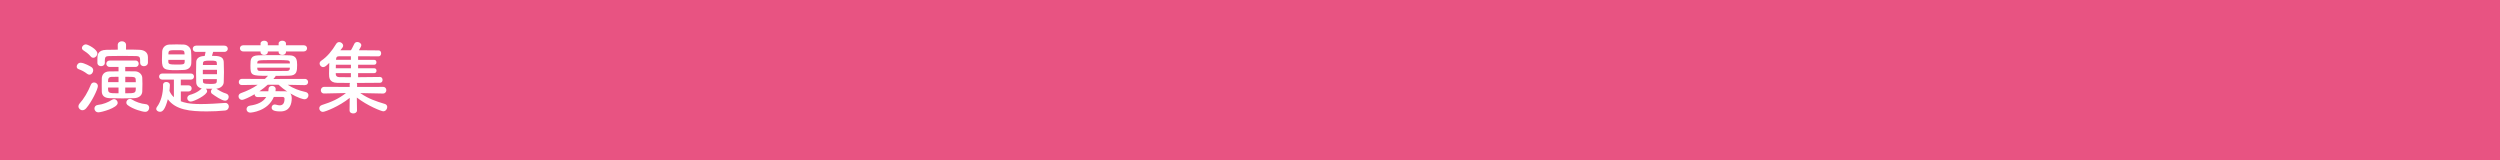 <?xml version="1.0" encoding="utf-8"?>
<!-- Generator: Adobe Illustrator 27.4.1, SVG Export Plug-In . SVG Version: 6.00 Build 0)  -->
<svg version="1.1" id="レイヤー_1" xmlns="http://www.w3.org/2000/svg" xmlns:xlink="http://www.w3.org/1999/xlink" x="0px"
	 y="0px" viewBox="0 0 750 48" style="enable-background:new 0 0 750 48;" xml:space="preserve">
<rect x="0" y="0" width="750" height="48" fill="#333333" stroke="none"/>
<style type="text/css">
	.st0{fill:#E85382;}
	.st1{fill:#FFFFFF;}
</style>
<g>
	<rect transform="matrix(-1 -1.224647e-16 1.224647e-16 -1 763 48)" class="st0" width="763" height="48"/>
</g>
<g>
	<path class="st1" d="M26.15,22.15c-0.84-0.65-1.68-1.08-2.54-1.39c-0.43-0.14-0.6-0.46-0.6-0.79c0-0.55,0.48-1.15,1.18-1.15
		c1.06,0,3.07,1.18,3.24,1.3c0.38,0.26,0.53,0.62,0.53,0.98c0,0.65-0.5,1.3-1.13,1.3C26.6,22.39,26.36,22.32,26.15,22.15z
		 M24.73,33.07c-0.65,0-1.2-0.55-1.2-1.18c0-0.26,0.1-0.55,0.31-0.79c1.32-1.46,2.5-3.43,3.43-5.71c0.19-0.46,0.55-0.65,0.96-0.65
		c0.55,0,1.13,0.41,1.13,1.1c0,0.91-1.87,4.78-3.53,6.67C25.47,32.9,25.09,33.07,24.73,33.07z M27.2,16.92
		c-0.67-0.82-1.58-1.44-2.16-1.8c-0.31-0.19-0.46-0.46-0.46-0.72c0-0.55,0.55-1.08,1.2-1.08c0.6,0,3.43,1.49,3.43,2.71
		c0,0.67-0.6,1.3-1.22,1.3C27.73,17.33,27.44,17.21,27.2,16.92z M29.53,33.7c-0.77,0-1.2-0.58-1.2-1.15c0-0.5,0.34-1.01,1.08-1.08
		c1.46-0.14,3.14-0.82,4.15-1.51c0.22-0.14,0.43-0.22,0.65-0.22c0.6,0,1.1,0.55,1.1,1.13C35.31,32.38,30.39,33.7,29.53,33.7z
		 M42.04,18.86V18c0-0.89-0.31-1.15-1.18-1.18c-0.98-0.02-2.57-0.05-4.15-0.05c-1.56,0-3.12,0.02-4.01,0.05
		c-0.98,0.02-1.2,0.29-1.25,1.18c0,0,0,0,0,0.84c0,0.67-0.58,1.01-1.13,1.01c-0.55,0-1.1-0.34-1.1-1.01c0-0.31,0-0.77,0-1.2
		c0-1.03,0.02-2.62,2.66-2.69c0.91-0.02,2.14-0.05,3.46-0.05l-0.02-1.37v-0.02c0-0.74,0.62-1.13,1.25-1.13s1.25,0.38,1.25,1.13v0.02
		l-0.02,1.34c1.54,0,3,0.02,4.06,0.07c1.54,0.07,2.52,0.84,2.52,2.21c0,1.68,0,1.68,0,1.68c-0.05,0.67-0.62,1.03-1.22,1.03
		c-0.55,0-1.1-0.34-1.1-0.98V18.86z M37.57,20.06v1.32c1.01,0,2.02,0,2.93,0.02c1.27,0.02,2.14,0.98,2.18,1.9
		c0.02,0.53,0.05,1.18,0.05,1.85c0,0.82-0.02,1.63-0.05,2.33c-0.05,1.13-1.01,1.92-2.4,1.97c-1.18,0.05-2.35,0.07-3.5,0.07
		c-1.34,0-2.66-0.02-3.91-0.07c-1.51-0.05-2.28-0.74-2.33-1.94c-0.02-0.72-0.02-1.42-0.02-2.09c0-0.67,0-1.34,0.02-1.94
		c0.05-0.98,0.62-2.02,2.28-2.06c0.77-0.02,1.7-0.02,2.74-0.02v-1.32h-2.64c-0.67,0-1.03-0.48-1.03-0.96c0-0.48,0.36-0.96,1.03-0.96
		h7.73c0.65,0,0.96,0.48,0.96,0.96c0,0.48-0.31,0.96-0.96,0.96H37.57z M35.56,23.04c-0.77,0-1.51,0-2.14,0.02
		c-0.7,0.02-0.96,0.46-0.98,0.91c0,0.22-0.02,0.43-0.02,0.67h3.14V23.04z M35.56,26.26h-3.14c0,1.66,0.02,1.73,3.14,1.73V26.26z
		 M40.74,24.65c0-0.24-0.02-0.48-0.02-0.7c-0.05-0.91-0.29-0.91-3.14-0.91v1.61H40.74z M37.57,26.26v1.73
		c3.14,0,3.17-0.07,3.17-1.73H37.57z M38.31,31.54c-0.29-0.22-0.41-0.5-0.41-0.79c0-0.55,0.48-1.08,1.08-1.08
		c0.19,0,0.41,0.05,0.62,0.19c1.03,0.67,2.67,1.27,4.13,1.39c0.72,0.07,1.03,0.58,1.03,1.08c0,0.6-0.43,1.22-1.18,1.22
		C42.71,33.55,39.85,32.74,38.31,31.54z"/>
	<path class="st1" d="M54.25,27.43v2.95c0.96,0.36,2.3,0.84,6.05,0.84c2.4,0,5.02-0.19,7.22-0.34c0.02,0,0.05,0,0.1,0
		c0.65,0,1.03,0.53,1.03,1.08c0,0.55-0.38,1.13-1.18,1.2c-1.7,0.17-3.58,0.26-5.38,0.26c-5.11,0-9.36-0.43-11.74-3.65
		c-0.82,3.1-1.56,3.77-2.35,3.77c-0.58,0-1.13-0.36-1.13-0.89c0-0.17,0.05-0.36,0.22-0.58c1.2-1.58,1.82-4.01,1.82-6.24
		c0-0.12,0-0.24,0-0.36v-0.02c0-0.58,0.48-0.86,0.98-0.86c0.53,0,1.08,0.31,1.08,0.94c0,0.46-0.12,1.56-0.14,1.73
		c0.31,0.77,0.77,1.39,1.34,1.9v-5.28h-3.5c-0.62,0-0.94-0.46-0.94-0.91s0.31-0.91,0.94-0.91h8.62c0.6,0,0.91,0.46,0.91,0.91
		s-0.31,0.91-0.91,0.91h-3.05v1.73h2.35c0.6,0,0.91,0.46,0.91,0.91s-0.31,0.91-0.91,0.91H54.25z M55.23,20.98
		c-0.72,0.05-1.49,0.07-2.26,0.07c-3.55,0-4.39-0.12-4.39-3.05c0-0.84,0.05-1.73,0.07-2.52c0.05-1.06,0.79-2.06,2.18-2.11
		c0.74-0.02,1.46-0.05,2.18-0.05c0.72,0,1.44,0.02,2.16,0.05c1.1,0.05,2.06,0.96,2.14,1.94c0.07,0.77,0.1,1.61,0.1,2.42
		c0,0.41,0,0.82-0.02,1.2C57.35,20.18,56.51,20.9,55.23,20.98z M55.4,17.97h-4.9v0.58c0.02,0.65,0.34,0.82,2.4,0.82
		c2.18,0,2.47-0.05,2.5-0.84V17.97z M55.35,16.01c-0.05-0.96-0.26-0.96-2.35-0.96c-2.23,0-2.42,0.05-2.47,0.96v0.31h4.85
		L55.35,16.01z M63.95,15.55c-0.12,0.43-0.24,0.84-0.36,1.2c2.11,0,3.43,0.19,3.53,1.8c0.05,0.96,0.07,2.04,0.07,3.1
		c0,1.08-0.02,2.14-0.07,3.05c-0.05,0.96-0.91,1.8-2.23,1.9c0.89,0.58,1.92,1.18,2.93,1.46c0.55,0.17,0.79,0.58,0.79,1.01
		c0,0.55-0.41,1.13-1.08,1.13c-1.01,0-3.05-1.44-3.91-2.06c-0.24-0.17-0.34-0.41-0.34-0.67c0-0.31,0.17-0.65,0.43-0.84
		c-0.43,0-0.86,0-1.3,0c-0.22,0-0.43,0-0.65,0c0.24,0.19,0.38,0.46,0.38,0.74c0,1.13-3.94,3.1-4.9,3.1c-0.65,0-1.06-0.5-1.06-1.01
		c0-0.43,0.26-0.86,0.89-1.03c0.31-0.07,2.11-0.55,3.46-1.9c-1.08-0.22-1.63-0.91-1.66-1.8c-0.02-0.91-0.05-1.94-0.05-3
		c0-1.06,0.02-2.14,0.05-3.14c0.02-0.86,0.65-1.7,2.3-1.78l0.24-0.02c0.1-0.41,0.19-0.74,0.26-1.22h-2.81
		c-0.7,0-1.03-0.48-1.03-0.94c0-0.48,0.34-0.94,1.03-0.94h8.42c0.72,0,1.06,0.46,1.06,0.94c0,0.46-0.34,0.94-1.06,0.94H63.95z
		 M65.1,20.95h-4.25v1.32h4.25V20.95z M65.05,18.96c-0.02-0.7-0.34-0.77-2.02-0.77c-1.68,0-2.09,0.1-2.14,0.79
		c0,0.17-0.02,0.36-0.02,0.53h4.2L65.05,18.96z M60.87,23.74l0.02,0.67c0.02,0.48,0.05,0.77,2.09,0.77c1.49,0,2.02,0,2.06-0.79
		c0-0.22,0.02-0.43,0.02-0.65H60.87z"/>
	<path class="st1" d="M91.48,25.54l-5.16-0.1c1.63,1.06,3.36,1.73,5.35,2.16c0.6,0.12,0.86,0.55,0.86,0.98c0,0.6-0.46,1.2-1.22,1.2
		c-0.29,0-1.82-0.34-4.22-1.75c0.29,0.36,0.43,0.86,0.43,1.44c0,1.7-0.55,3.96-3.41,3.96c-2.16,0-2.62-0.55-2.62-1.15
		c0-0.48,0.34-0.94,0.94-0.94c0.12,0,0.26,0.02,0.41,0.07c0.43,0.12,0.77,0.19,1.06,0.19c0.91,0,1.46-0.55,1.46-1.99
		c0-0.38-0.24-0.53-0.67-0.53h-2.54c-1.8,4.32-6.79,4.7-7.06,4.7c-0.74,0-1.13-0.53-1.13-1.03c0-0.48,0.34-0.96,1.01-1.06
		c2.23-0.31,3.98-1.08,4.9-2.59c-0.94,0-1.85,0-2.57,0.02c-0.02,0-0.02,0-0.05,0c-0.6,0-0.86-0.43-0.86-0.86
		c-1.39,0.82-3.24,1.7-3.77,1.7c-0.65,0-1.06-0.53-1.06-1.06c0-0.41,0.22-0.79,0.72-0.96c1.94-0.7,3.53-1.46,5.02-2.5l-4.73,0.07
		h-0.02c-0.62,0-0.91-0.43-0.91-0.89c0-0.48,0.31-0.96,0.94-0.96l6.89,0.02c0.31-0.29,0.62-0.6,0.94-0.94
		c-5.06,0-5.28-0.07-5.28-3.12c0-1.92,0.12-2.93,2.3-3.02c1.18-0.05,2.88-0.07,4.63-0.07s3.55,0.02,4.92,0.07
		c1.99,0.07,2.16,1.42,2.16,2.86c0,1.85-0.07,3.17-2.28,3.24c-1.25,0.05-2.71,0.05-4.18,0.05c0,0.1,0,0.22-0.65,0.94l9.46-0.02
		c0.62,0,0.94,0.48,0.94,0.94s-0.31,0.91-0.91,0.91H91.48z M85.79,15.43v0.19c0,0.58-0.55,0.86-1.1,0.86s-1.1-0.29-1.1-0.86v-0.19
		h-3.24v0.19c0,0.58-0.55,0.86-1.1,0.86c-0.53,0-1.08-0.29-1.08-0.86v-0.19h-5.18c-0.67,0-1.01-0.46-1.01-0.94
		c0-0.46,0.34-0.91,1.01-0.91h5.18v-0.53c0-0.55,0.55-0.84,1.1-0.84c0.53,0,1.08,0.29,1.08,0.84v0.53h3.24v-0.53
		c0-0.55,0.55-0.84,1.1-0.84s1.1,0.29,1.1,0.84v0.53h5.35c0.65,0,0.98,0.46,0.98,0.91c0,0.48-0.34,0.94-0.98,0.94H85.79z
		 M86.96,18.79c-0.07-0.77-0.19-0.77-4.68-0.77c-4.94,0-5.04,0-5.09,0.84l-0.02,0.17h9.79V18.79z M86.96,20.3h-9.79
		c0,0.12,0.02,0.22,0.02,0.31c0.05,0.55,0.26,0.67,0.96,0.67c1.13,0.02,2.78,0.02,4.46,0.02c1.2,0,2.42,0,3.43-0.02
		c0.53,0,0.89-0.19,0.91-0.7V20.3z M80.31,25.42c-0.77,0.7-1.61,1.37-2.5,1.97c0.74,0,1.71-0.02,2.69-0.02
		c0.05-0.24,0.05-0.46,0.07-0.72c0.02-0.6,0.53-0.89,1.06-0.89c0.53,0,1.08,0.34,1.08,0.98c0,0.12-0.02,0.38-0.07,0.62
		c1.03,0,2.02,0.02,2.78,0.02c0.29,0,0.55,0.02,0.77,0.1c-0.94-0.62-1.82-1.32-2.62-2.06H80.31z"/>
	<path class="st1" d="M114.85,28.06l-6.77-0.14c2.38,1.68,4.73,2.47,7.37,3.26c0.5,0.14,0.72,0.53,0.72,0.94
		c0,0.6-0.48,1.27-1.2,1.27c-0.53,0-4.75-1.66-7.92-4.13l0.05,3.84v0.02c0,0.6-0.55,0.91-1.13,0.91c-0.55,0-1.1-0.29-1.1-0.91V33.1
		l0.05-3.74c-3.19,2.59-7.44,4.2-8.04,4.2c-0.67,0-1.1-0.53-1.1-1.06c0-0.41,0.24-0.82,0.84-1.01c2.83-0.89,4.97-1.85,7.18-3.58
		l-6.55,0.14h-0.02c-0.67,0-0.98-0.48-0.98-0.96c0-0.5,0.34-1.03,1.01-1.03l7.66,0.02l-0.02-0.7c0-0.19,0.02-0.36,0.1-0.5
		c-1.51,0-2.86,0-3.79-0.02c-2.5-0.05-2.5-1.68-2.5-2.76c0-0.94,0.02-2.16,0.07-3.24c-0.98,0.98-1.37,1.27-1.82,1.27
		c-0.6,0-1.08-0.53-1.08-1.06c0-0.31,0.14-0.6,0.48-0.84c1.8-1.22,3.19-2.9,4.49-5.06c0.24-0.38,0.58-0.55,0.91-0.55
		c0.6,0,1.18,0.5,1.18,1.08c0,0.19-0.05,0.41-0.22,0.6c-0.22,0.26-0.43,0.53-0.62,0.79c0.89,0,1.99-0.02,3.19-0.02
		c0.29-0.5,0.65-1.18,1.01-1.94c0.17-0.36,0.53-0.53,0.89-0.53c0.58,0,1.2,0.41,1.2,0.98c0,0.26-0.24,0.7-0.72,1.49
		c2.38,0,4.73,0.02,5.95,0.05c0.48,0,0.72,0.46,0.72,0.89s-0.24,0.89-0.77,0.89h-0.02c-1.22-0.02-3.67-0.02-6.12-0.02v1.08h4.85
		c0.43,0,0.65,0.36,0.65,0.74c0,0.36-0.22,0.72-0.65,0.72h-4.85v1.06h4.85c0.46,0,0.67,0.36,0.67,0.72c0,0.38-0.22,0.74-0.67,0.74
		h-4.85v1.22c2.54-0.02,5.18-0.05,6.55-0.07h0.02c0.5,0,0.77,0.43,0.77,0.89c0,0.43-0.26,0.86-0.77,0.86
		c-1.49,0-4.27,0.05-6.98,0.05c0.07,0.14,0.12,0.31,0.12,0.5l-0.02,0.7l7.8-0.02c0.67,0,0.98,0.48,0.98,0.98s-0.34,1.01-0.98,1.01
		H114.85z M105.27,19.42h-4.51c0,0.34-0.02,0.7-0.02,1.06h4.54V19.42z M105.27,21.94h-4.54v0.26c0,0.5,0.26,0.91,1.01,0.94
		c0.79,0.02,2.09,0.02,3.53,0.02V21.94z M105.27,16.87c-1.51,0-2.83,0.02-3.65,0.02c-0.41,0-0.74,0.17-0.79,0.77l-0.02,0.29h4.46
		V16.87z"/>
</g>
<g>
</g>
<g>
</g>
<g>
</g>
<g>
</g>
<g>
</g>
<g>
</g>
<g>
</g>
<g>
</g>
<g>
</g>
<g>
</g>
<g>
</g>
<g>
</g>
<g>
</g>
<g>
</g>
<g>
</g>
</svg>
